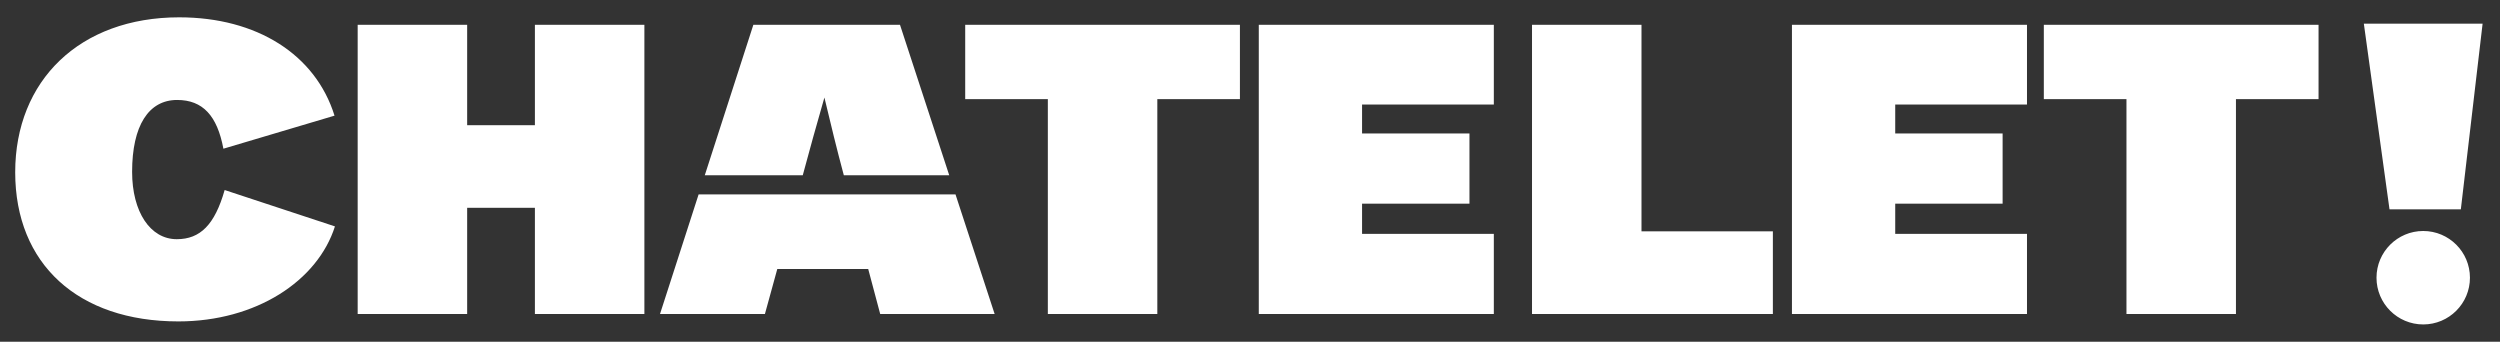 <svg width="717" height="98" viewBox="0 0 717 98" fill="none" xmlns="http://www.w3.org/2000/svg">
<rect x="0" y="0" width="717" height="98" fill="#333333" stroke="none"/>
<path d="M37.89 49.29C37.89 36.02 42.63 28.67 50.8 28.67C58.15 28.67 62.29 33.17 64.07 42.65L95.94 33.17C90.49 15.64 73.67 4.97 51.39 4.97C22.84 4.98 4.36 23.11 4.36 49.41C4.36 75.71 22.37 92.18 51.16 92.18C73.43 92.18 91.09 80.57 96.06 64.93L64.43 54.5C61.59 64.45 57.44 68.6 50.69 68.6C43.11 68.6 37.89 60.78 37.89 49.29ZM153.41 90.05H184.81V7.11H153.41V35.9H133.98V7.11H102.58V90.05H133.98V59.6H153.41V90.05ZM200.36 55.76L189.29 90.05H219.38L222.93 77.14H249L252.44 90.05H285.26L274.04 55.76H200.36ZM272.24 50.27L258.12 7.12H216.06L202.13 50.27H230.23C232.18 43.04 234.15 35.89 236.44 27.97C238.3 35.76 239.93 42.52 242.01 50.27H272.24ZM331.91 28.44H355.61V7.11H276.82V28.44H300.52V90.05H331.92V28.44H331.91ZM361.02 90.05H428.43V67.07H390.64V58.42H421.44V38.28H390.64V29.99H428.43V7.11H361.02V90.05ZM439.39 90.05H508.46V66.35H470.78V7.11H439.38V90.05H439.39ZM513.93 90.05H581.34V67.07H543.55V58.42H574.35V38.28H543.55V29.99H581.34V7.11H513.93V90.05ZM664.96 28.44V7.11H586.17V28.44H609.87V90.05H641.27V28.44H664.97H664.96ZM694.98 93.05C702.38 93.05 708.38 87.05 708.38 79.65C708.38 72.25 702.38 66.25 694.98 66.25C687.58 66.25 681.58 72.25 681.58 79.65C681.58 87.05 687.58 93.05 694.98 93.05ZM677.95 6.79L685.31 60.04H705.77L712.01 6.79H677.95Z" fill="white"/>
</svg>
